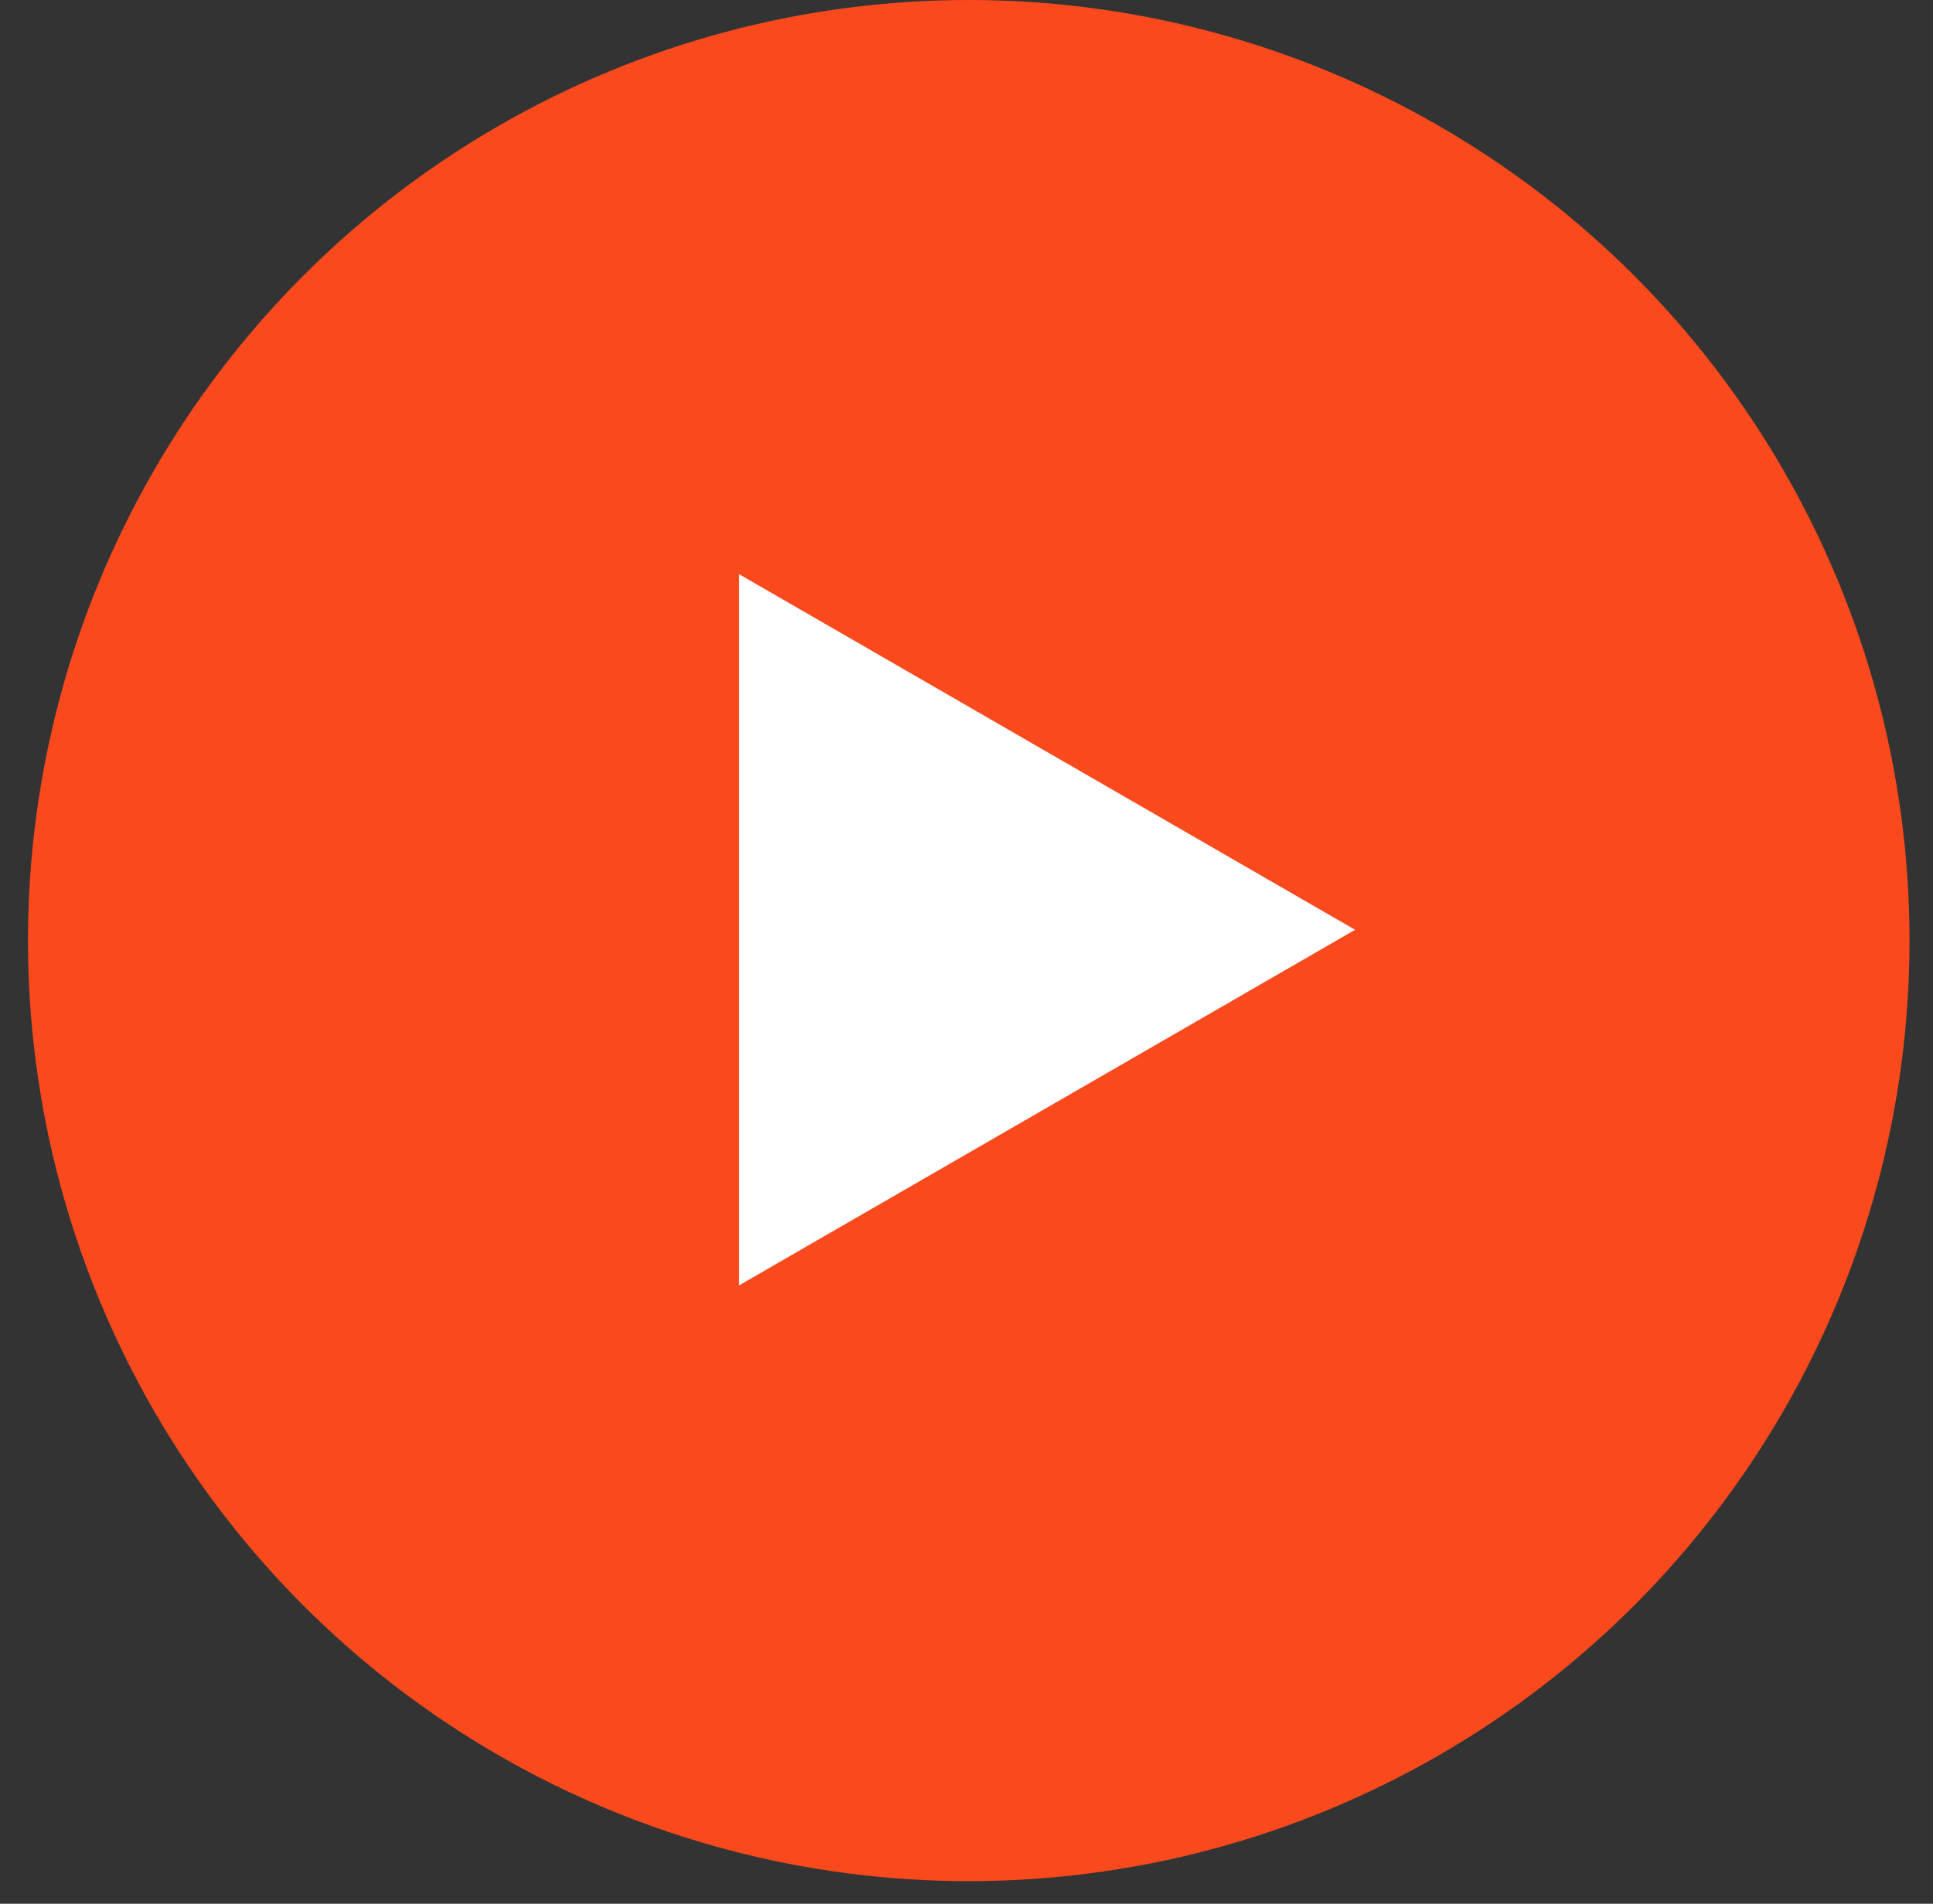 <?xml version="1.0" encoding="UTF-8"?> <svg xmlns="http://www.w3.org/2000/svg" width="67" height="66" viewBox="0 0 67 66" fill="none"><rect x="0" y="0" width="67" height="66" fill="#333333" stroke="none"/> <circle cx="33.578" cy="32.608" r="32.608" fill="#FA4A1D"></circle> <path d="M46.969 32.234L25.619 44.561L25.619 19.907L46.969 32.234Z" fill="white"></path> </svg> 